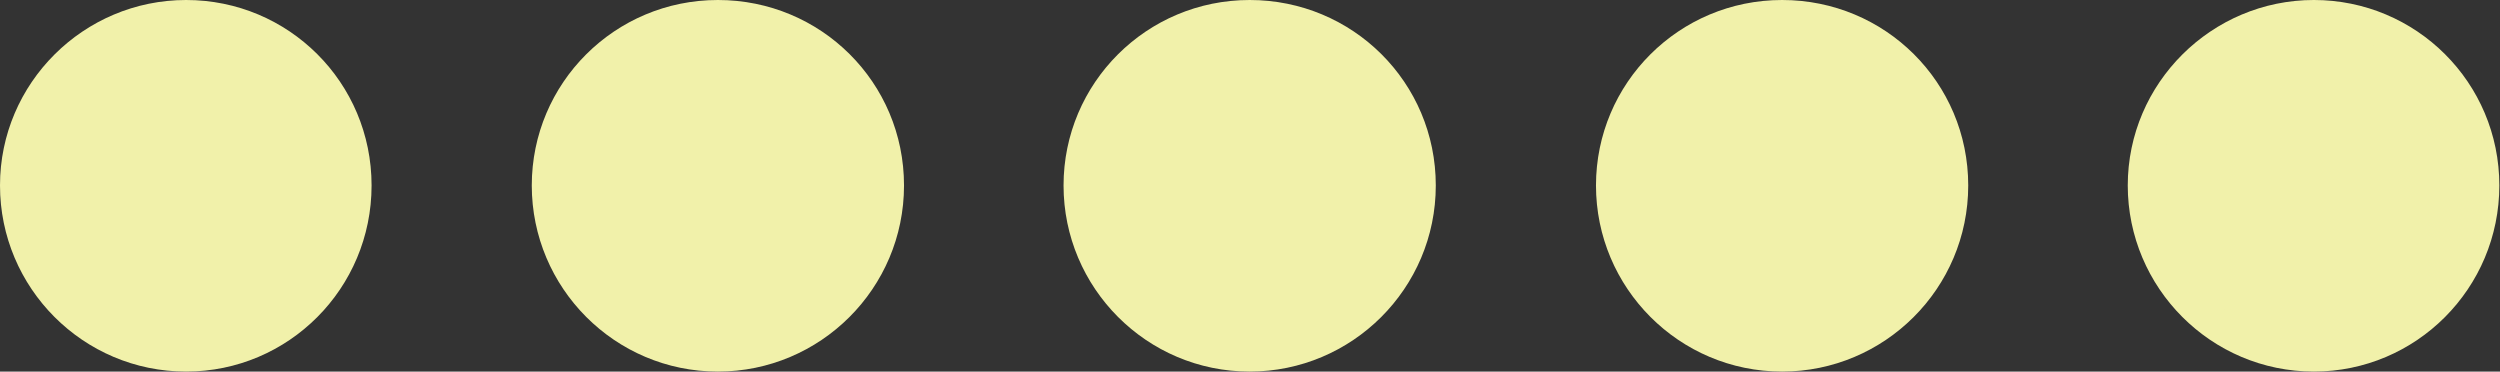 <?xml version="1.0" encoding="UTF-8"?>
<svg id="Calque_1" data-name="Calque 1" xmlns="http://www.w3.org/2000/svg" xmlns:xlink="http://www.w3.org/1999/xlink" viewBox="0 0 37.61 5.59">
  <rect x="0" y="0" width="37.61" height="5.59" fill="#333333" stroke="none"/>
  <defs>
    <style>
      .cls-1, .cls-2 {
        fill: #f1f1aa;
      }

      .cls-3 {
        clip-path: url(#clippath);
      }

      .cls-4 {
        fill: none;
      }

      .cls-2 {
        stroke: #f1f1aa;
        stroke-width: .5px;
      }
    </style>
    <clipPath id="clippath">
      <rect class="cls-4" x="0" width="37.6" height="5.59"/>
    </clipPath>
  </defs>
  <g class="cls-3">
    <path class="cls-1" d="m2.8,5.59c1.54,0,2.79-1.25,2.79-2.8S4.34,0,2.8,0,0,1.25,0,2.79s1.25,2.8,2.8,2.8"/>
    <path class="cls-1" d="m10.8,5.59c1.54,0,2.8-1.25,2.8-2.8s-1.25-2.79-2.8-2.79-2.8,1.25-2.8,2.79,1.25,2.8,2.8,2.8"/>
    <path class="cls-1" d="m18.8,5.59c1.54,0,2.8-1.25,2.8-2.8s-1.25-2.79-2.8-2.79-2.8,1.25-2.8,2.79,1.25,2.8,2.8,2.8"/>
    <path class="cls-1" d="m26.81,5.59c1.54,0,2.8-1.25,2.8-2.8s-1.25-2.79-2.8-2.79-2.8,1.25-2.8,2.79,1.25,2.8,2.8,2.8"/>
    <path class="cls-2" d="m34.81,5.34c1.4,0,2.54-1.14,2.54-2.55s-1.14-2.54-2.54-2.54-2.55,1.14-2.55,2.54,1.14,2.55,2.55,2.55Z"/>
  </g>
</svg>